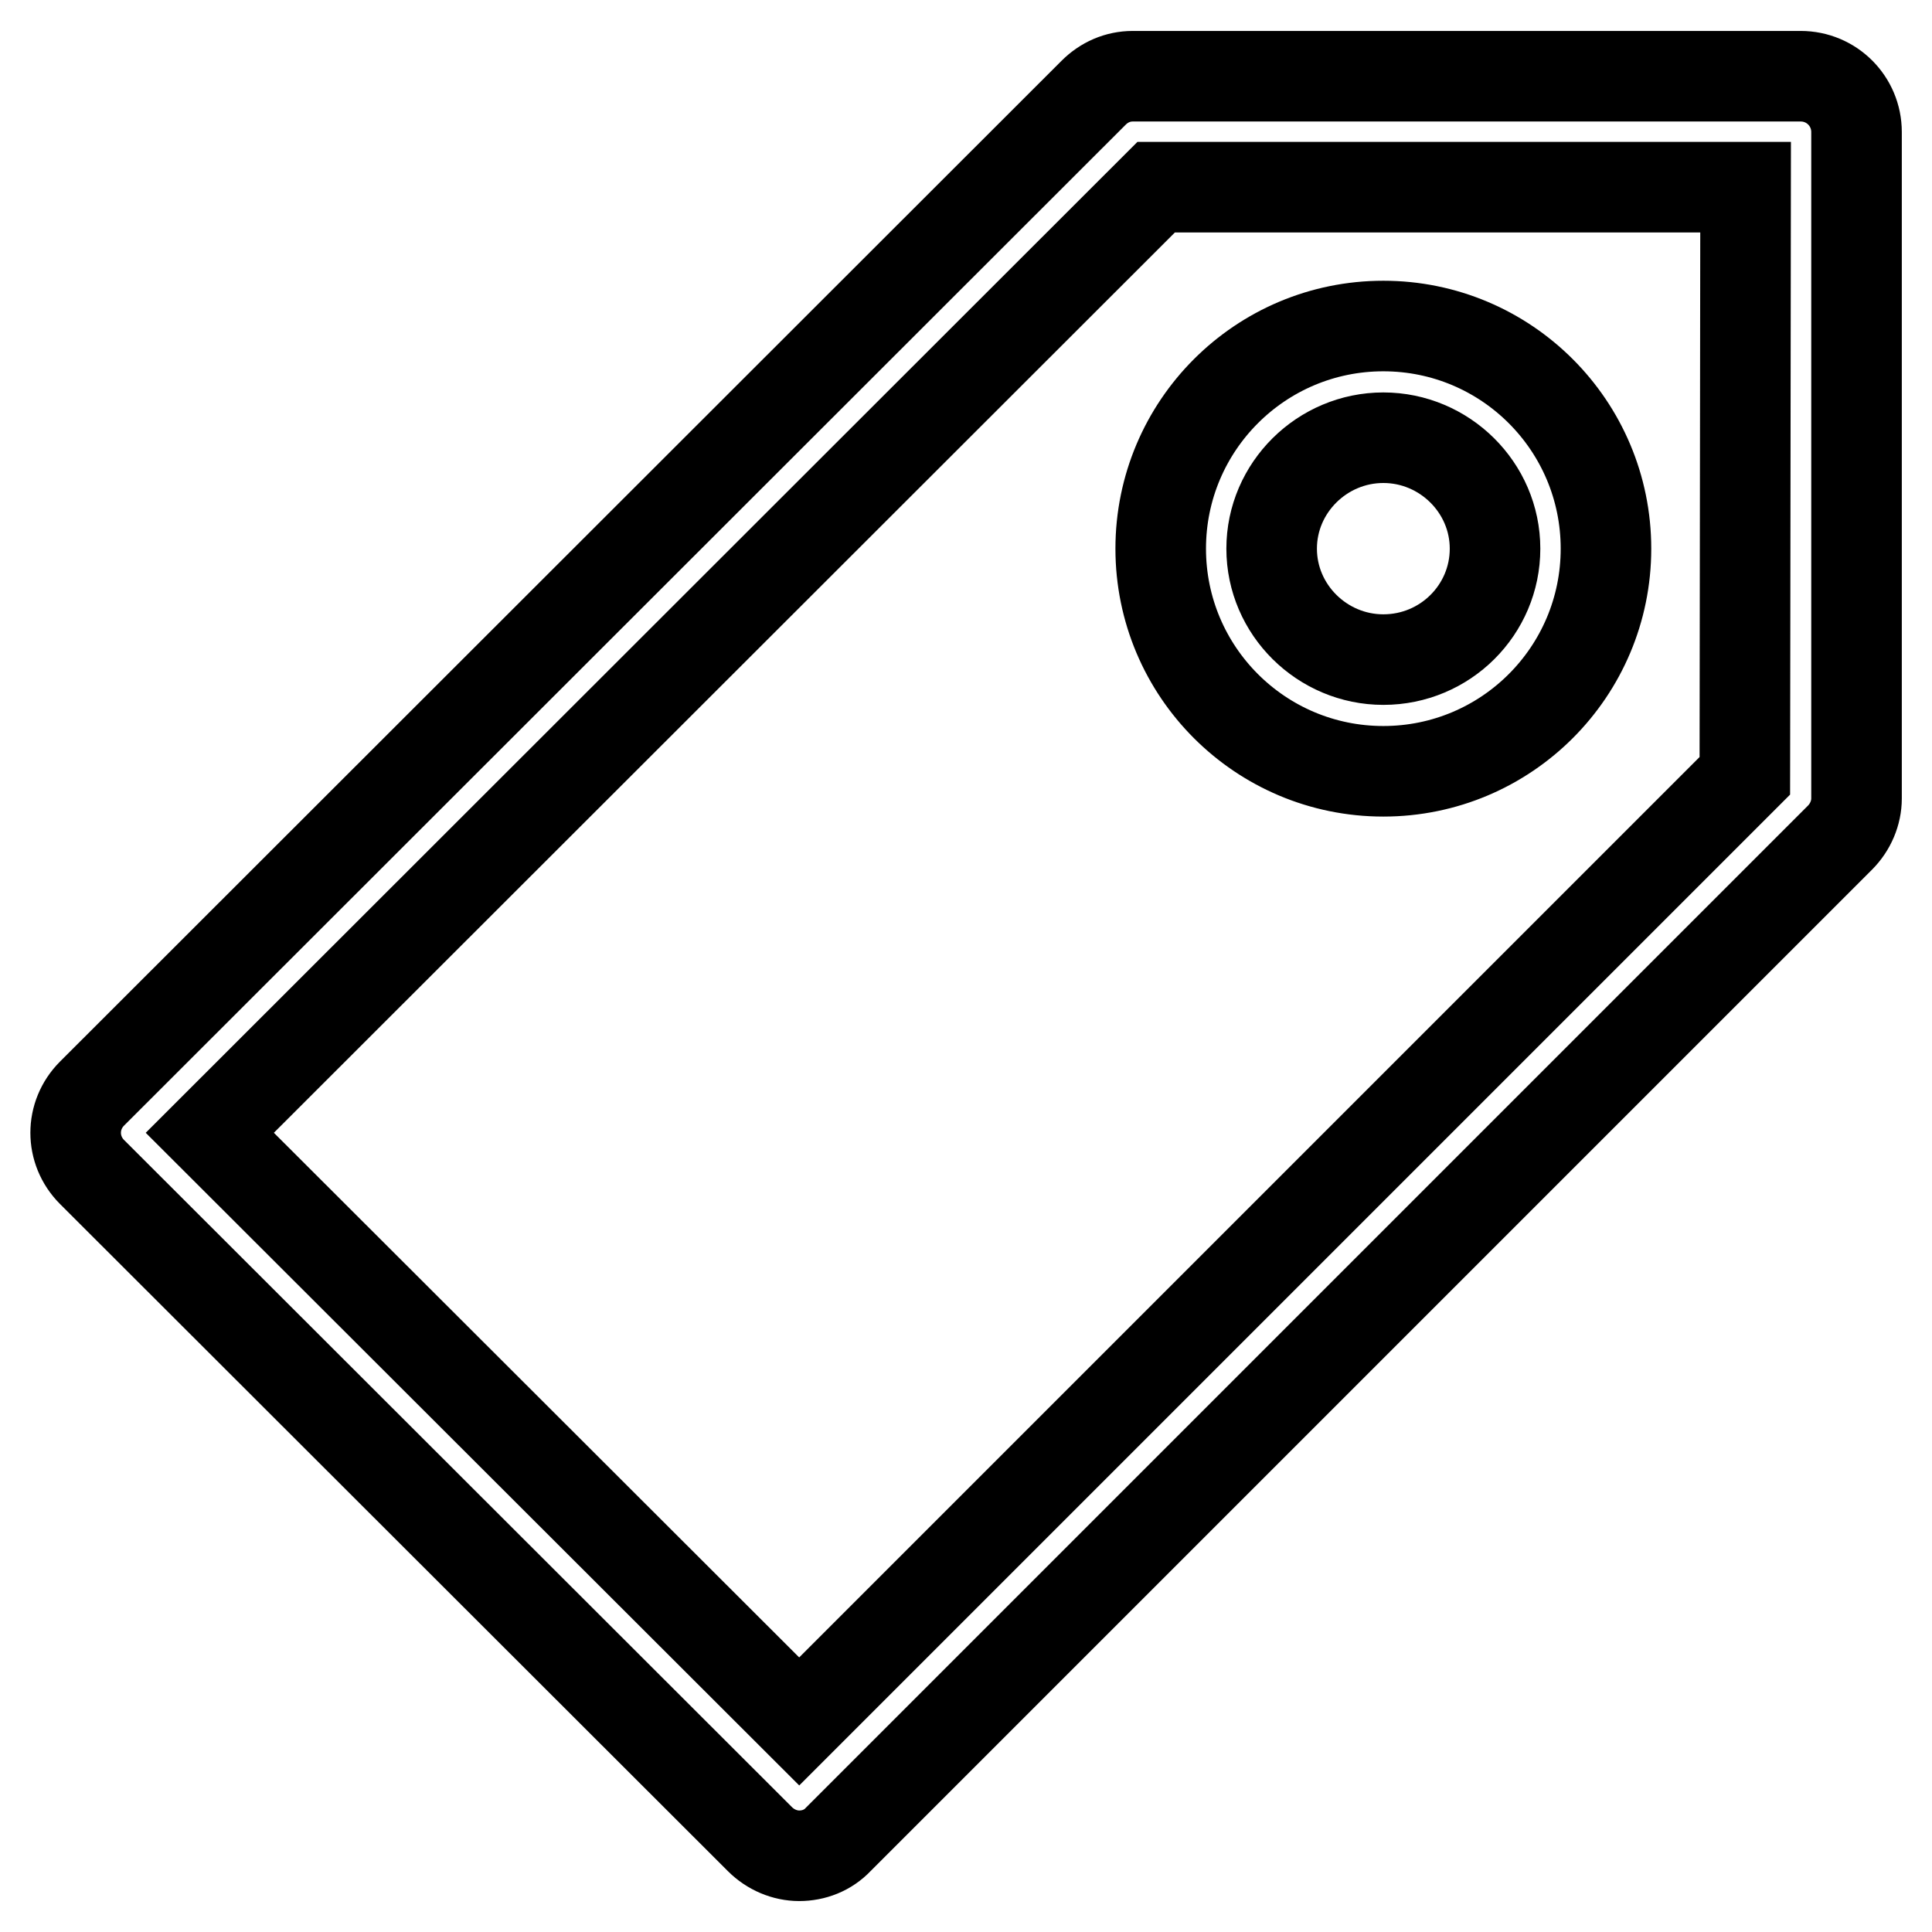 <?xml version="1.0" encoding="utf-8"?>
<!-- Svg Vector Icons : http://www.onlinewebfonts.com/icon -->
<!DOCTYPE svg PUBLIC "-//W3C//DTD SVG 1.1//EN" "http://www.w3.org/Graphics/SVG/1.1/DTD/svg11.dtd">
<svg version="1.1" xmlns="http://www.w3.org/2000/svg" xmlns:xlink="http://www.w3.org/1999/xlink" x="0px" y="0px" viewBox="0 0 256 256" enable-background="new 0 0 256 256" xml:space="preserve">
<g><g><path stroke-width="12" fill-opacity="0" stroke="#000000"  d="M238.6,10.1h-88.5c-2,0-3.8,0.8-5.2,2.2L12.2,144.9c-2.9,2.9-2.9,7.5,0,10.4l88.5,88.4c1.4,1.4,3.3,2.2,5.2,2.2c1.9,0,3.8-0.7,5.2-2.2l132.7-132.7c1.4-1.4,2.2-3.3,2.2-5.2V17.5C246,13.4,242.7,10.1,238.6,10.1z M231.2,102.8L105.9,228.1l-78.1-78L153.2,24.8h78.1L231.2,102.8L231.2,102.8z M183.3,102.2c16.3,0,29.5-13.2,29.5-29.5s-13.2-29.5-29.5-29.5c-16.3,0-29.5,13.2-29.5,29.5C153.8,89,167,102.2,183.3,102.2z M183.3,58c8.1,0,14.8,6.6,14.8,14.7c0,8.1-6.6,14.7-14.8,14.7c-8.1,0-14.8-6.6-14.8-14.7C168.5,64.6,175.2,58,183.3,58z"/></g></g>
</svg>